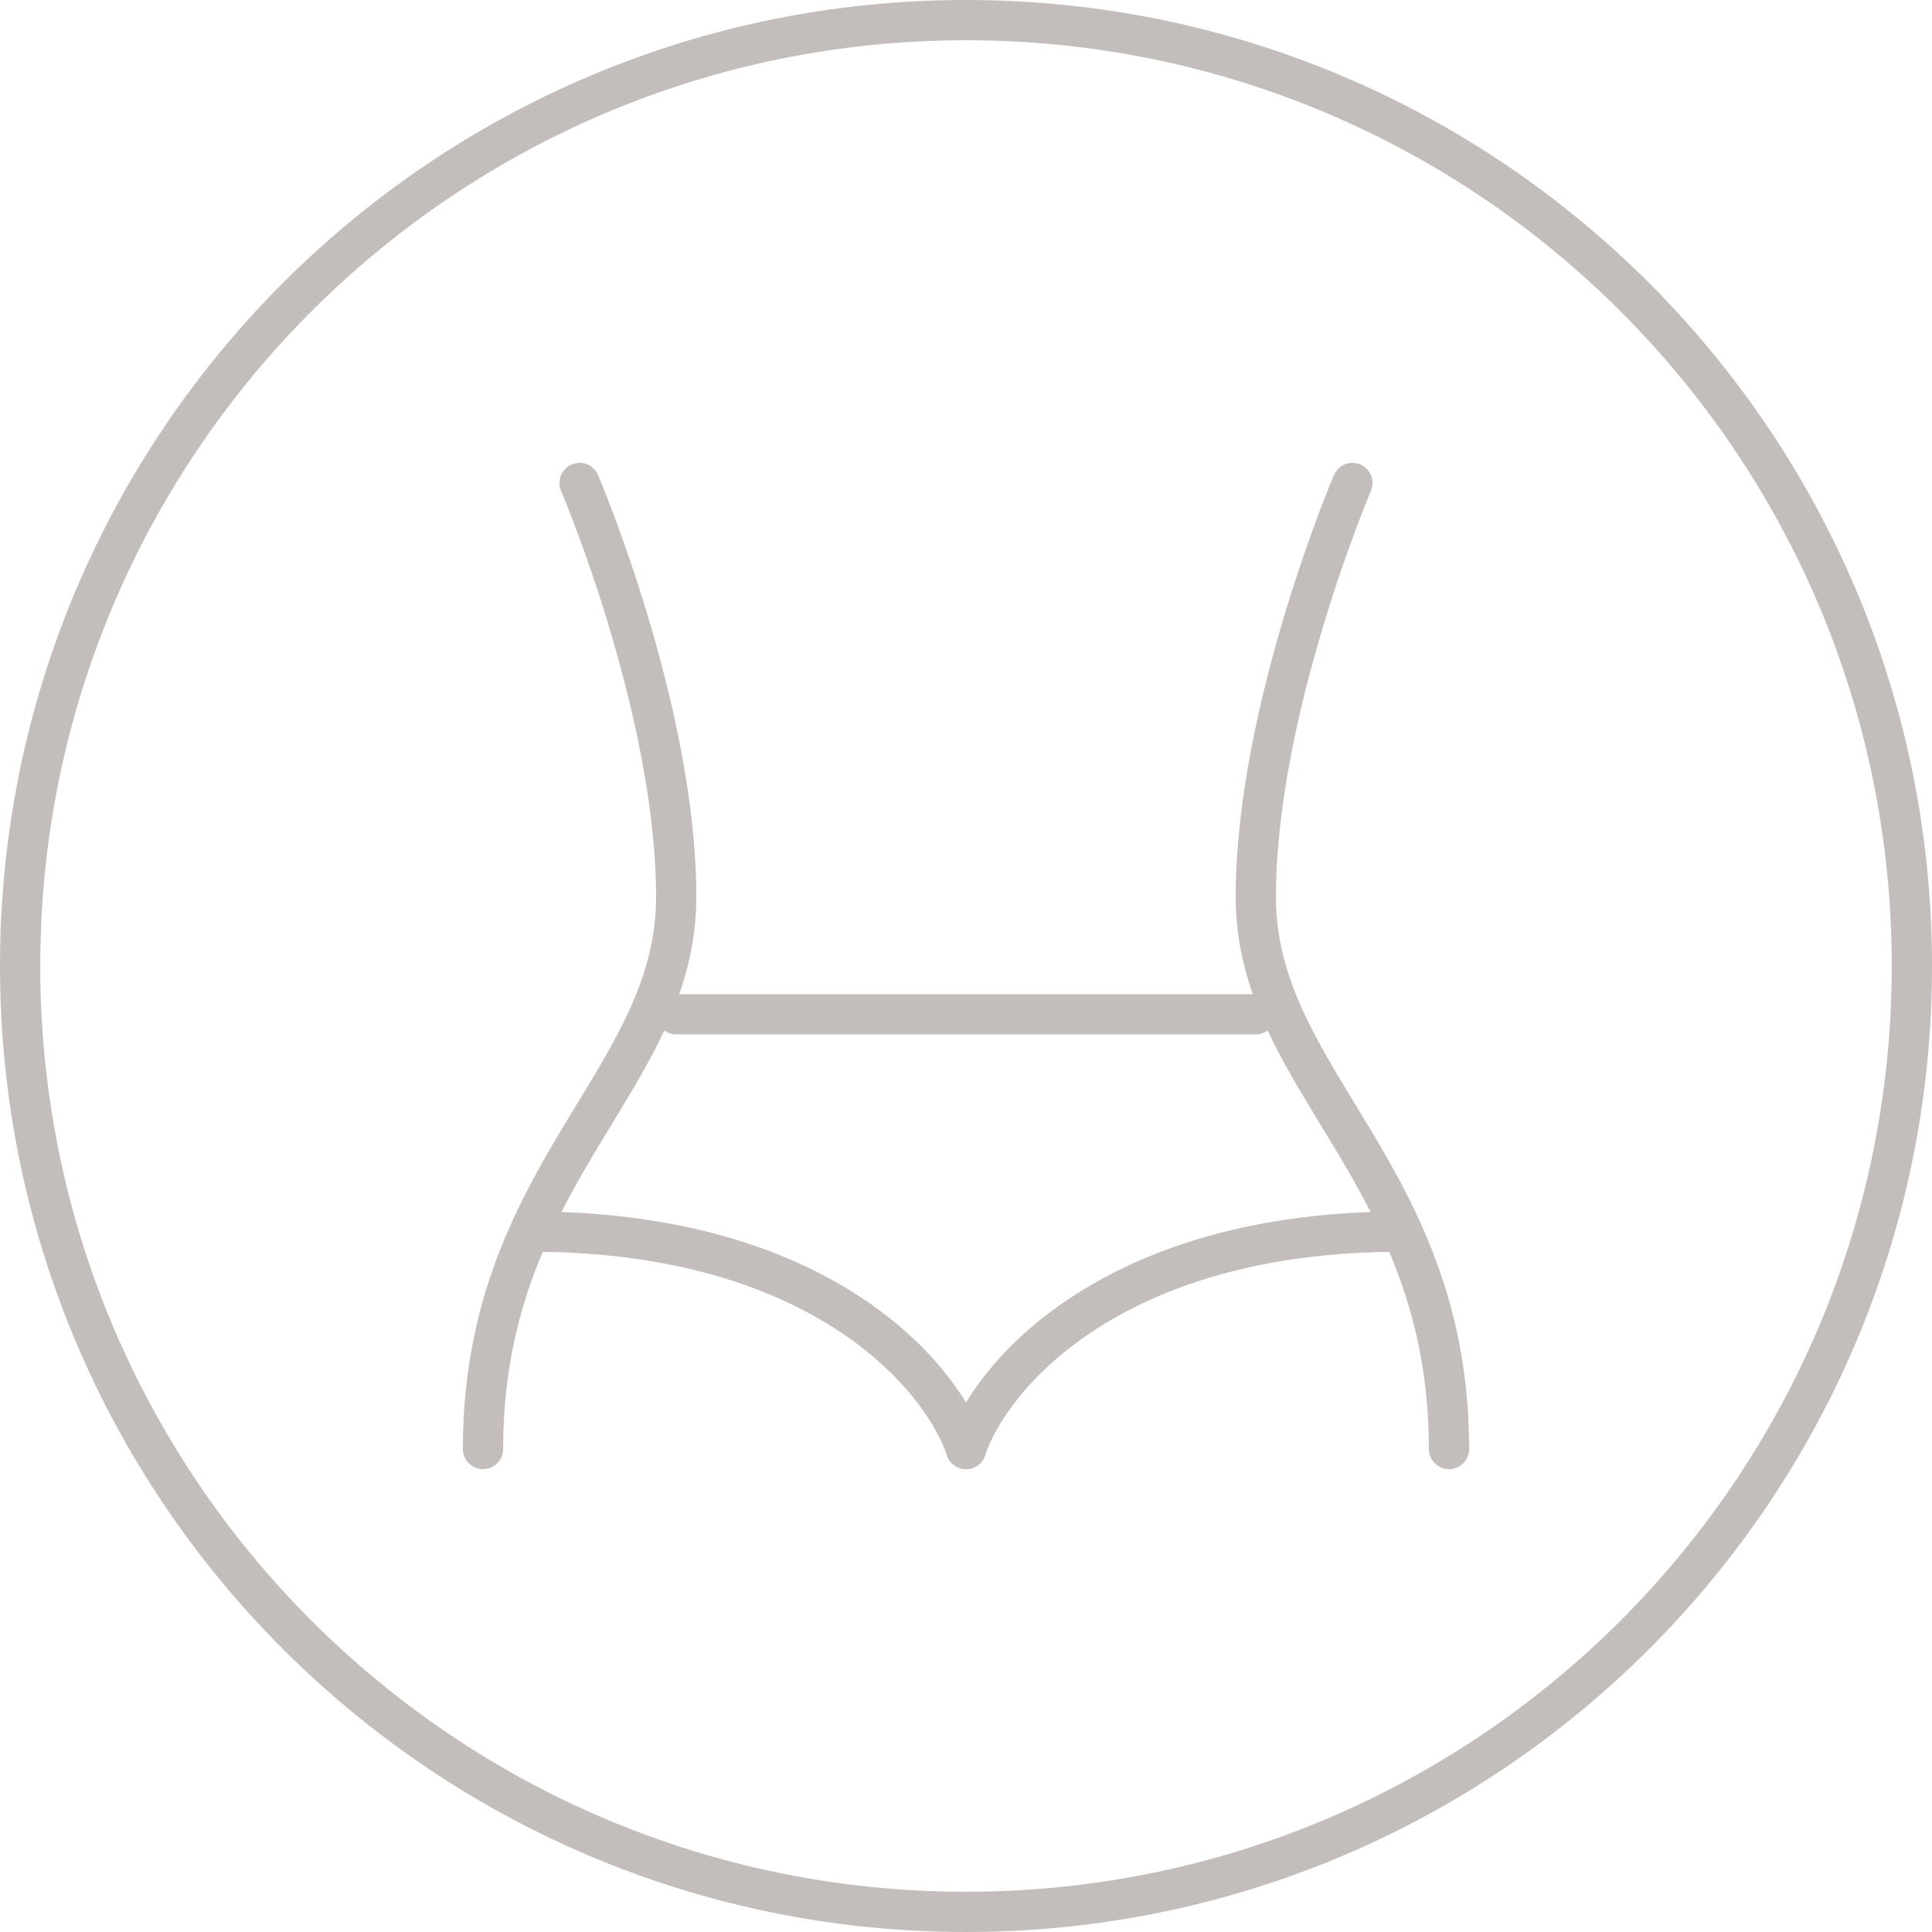<?xml version="1.0" encoding="UTF-8"?> <svg xmlns="http://www.w3.org/2000/svg" width="48" height="48" viewBox="0 0 48 48" fill="none"><g clip-path="url(#clip0_612_9)"><path d="M47.5 24C47.5 11.021 36.979 0.5 24 0.5C11.021 0.5 0.5 11.021 0.5 24C0.5 36.979 11.021 47.5 24 47.5C36.979 47.5 47.5 36.979 47.5 24Z" stroke="#C3BDBB"></path><path d="M33.6 12C33.6 12 31.2 17.626 31.2 22.286C31.2 23.778 31.711 25.026 32.4 26.269C33.193 27.7 34.221 29.125 34.975 30.905C35.574 32.318 36 33.956 36 36" stroke="#C3BDBB" stroke-linecap="round" stroke-linejoin="round"></path><path d="M14.4 12C14.4 12 16.8 17.626 16.8 22.286C16.8 23.778 16.289 25.026 15.6 26.269C14.807 27.7 13.78 29.125 13.025 30.905C12.426 32.318 12 33.956 12 36" stroke="#C3BDBB" stroke-linecap="round" stroke-linejoin="round"></path><path d="M16.8 25.2H31.2" stroke="#C3BDBB" stroke-linecap="round"></path><path d="M24 36C24.6 34.2 27.6 30.6 34.8 30.6" stroke="#C3BDBB" stroke-linecap="round"></path><path d="M24 36C23.4 34.2 20.4 30.6 13.2 30.6" stroke="#C3BDBB" stroke-linecap="round"></path></g><defs><clipPath id="clip0_612_9"><rect width="48" height="48" fill="white"></rect></clipPath></defs></svg> 